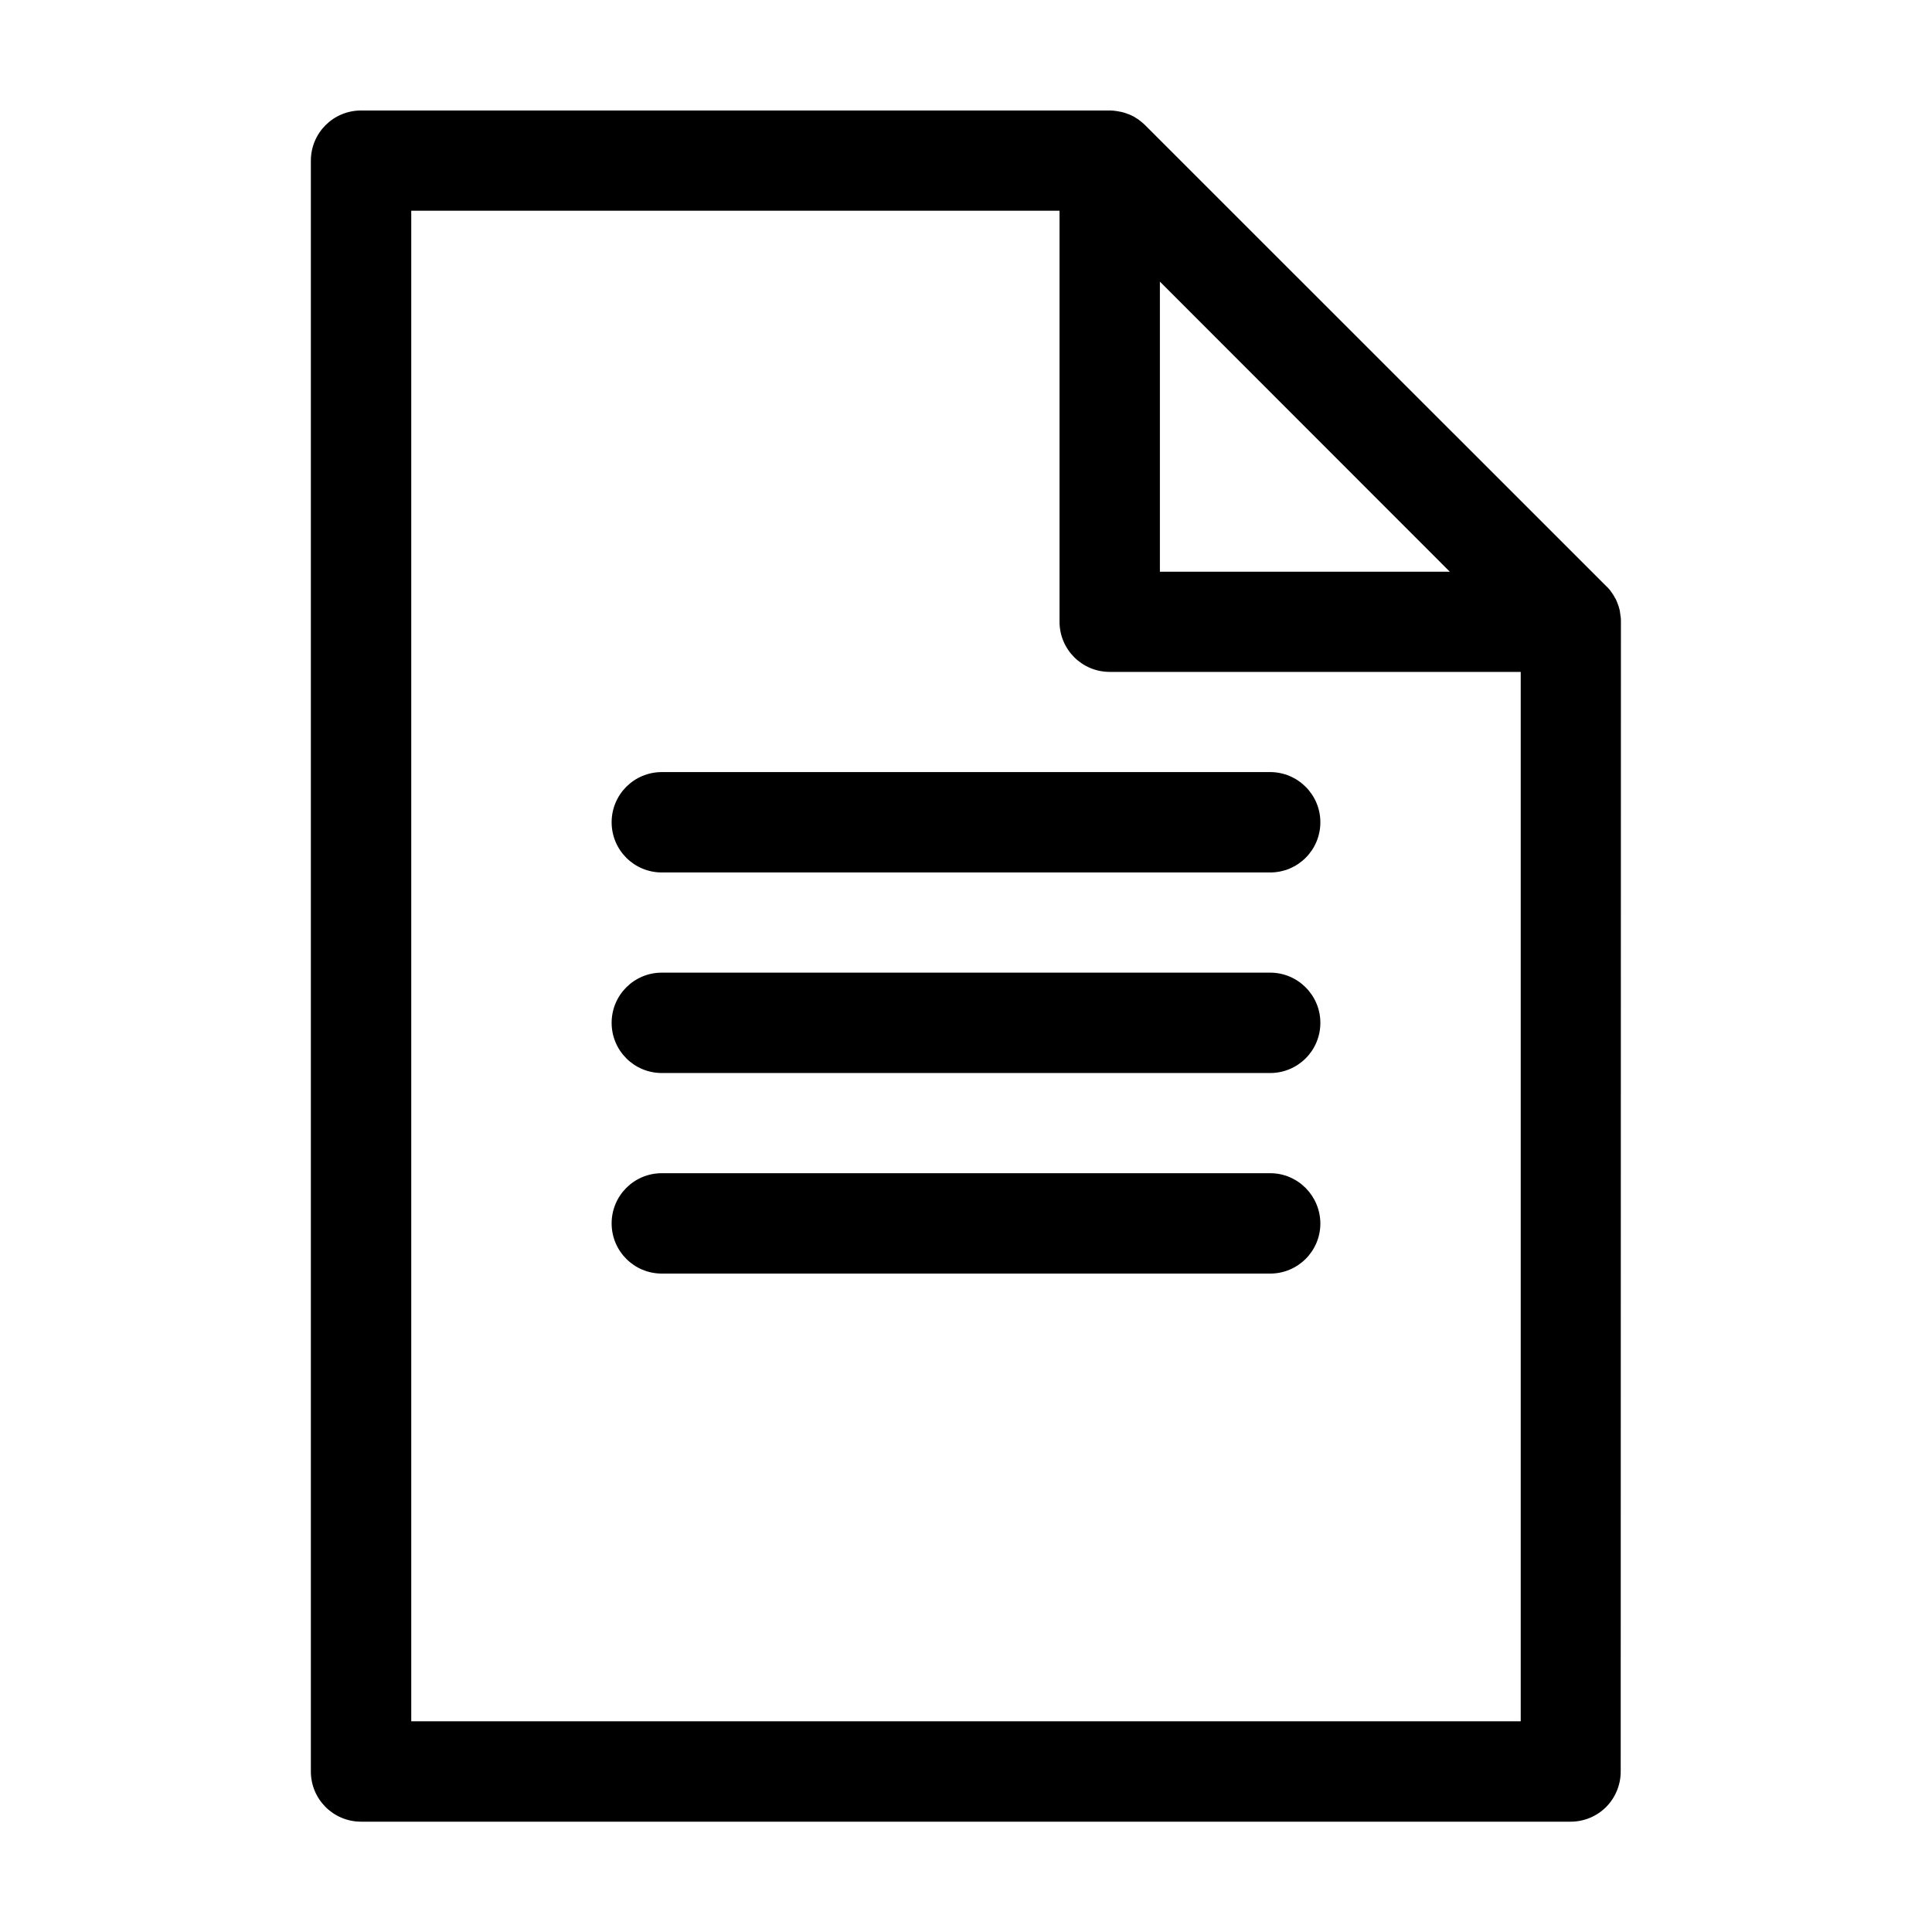 <?xml version="1.0" encoding="UTF-8"?>
<!-- Uploaded to: SVG Repo, www.svgrepo.com, Generator: SVG Repo Mixer Tools -->
<svg fill="#000000" width="800px" height="800px" version="1.1" viewBox="144 144 512 512" xmlns="http://www.w3.org/2000/svg">
 <g>
  <path d="m573.56 308.76v-0.203c0-0.301 0-0.605-0.051-0.906 0-0.102 0-0.203-0.051-0.352-0.051-0.402-0.102-0.754-0.152-1.16v-0.051c-0.051-0.352-0.152-0.707-0.25-1.059-0.051-0.102-0.051-0.203-0.102-0.352-0.102-0.25-0.203-0.555-0.301-0.805-0.051-0.102-0.102-0.203-0.102-0.301-0.152-0.352-0.301-0.707-0.504-1.059 0 0 0-0.051-0.051-0.051-0.152-0.301-0.352-0.656-0.555-0.957-0.051-0.102-0.152-0.203-0.203-0.301-0.152-0.25-0.352-0.453-0.504-0.707-0.051-0.102-0.152-0.203-0.203-0.25-0.25-0.301-0.504-0.605-0.805-0.855l-122.27-122.23c-0.301-0.301-0.605-0.555-0.906-0.805-0.102-0.051-0.152-0.152-0.25-0.203-0.25-0.203-0.453-0.352-0.707-0.555-0.051-0.051-0.152-0.102-0.254-0.152-0.301-0.203-0.656-0.402-0.957-0.605h-0.051c-0.352-0.203-0.707-0.352-1.059-0.504-0.102-0.051-0.203-0.102-0.301-0.102-0.25-0.102-0.555-0.203-0.805-0.301-0.102-0.051-0.203-0.051-0.352-0.102-0.352-0.102-0.707-0.203-1.059-0.25h-0.051c-0.402-0.102-0.809-0.152-1.16-0.199-0.102 0-0.25 0-0.352-0.051-0.301 0-0.605-0.051-0.906-0.051h-0.203-198.4c-7.356 0-13.301 5.945-13.301 13.301v426.88c0 7.356 5.945 13.301 13.301 13.301h320.57c3.527 0 6.902-1.41 9.371-3.879s3.879-5.894 3.879-9.371zm-45.344-13.25h-76.832v-76.879zm-275.23 304.65v-400.32h171.8v108.92c0 7.356 5.945 13.301 13.301 13.301h108.92v278.1z"/>
  <path d="m480.61 348.61h-161.22c-7.356 0-13.301 5.945-13.301 13.301 0 7.356 5.945 13.301 13.301 13.301h161.22c7.356 0 13.301-5.945 13.301-13.301 0-7.356-5.996-13.301-13.301-13.301z"/>
  <path d="m480.61 401.76h-161.22c-7.356 0-13.301 5.945-13.301 13.301s5.945 13.301 13.301 13.301h161.22c7.356 0 13.301-5.945 13.301-13.301s-5.996-13.301-13.301-13.301z"/>
  <path d="m480.61 454.91h-161.22c-7.356 0-13.301 5.945-13.301 13.301 0 7.356 5.945 13.301 13.301 13.301h161.22c7.356 0 13.301-5.945 13.301-13.301-0.051-7.356-5.996-13.301-13.301-13.301z"/>
 </g>
</svg>